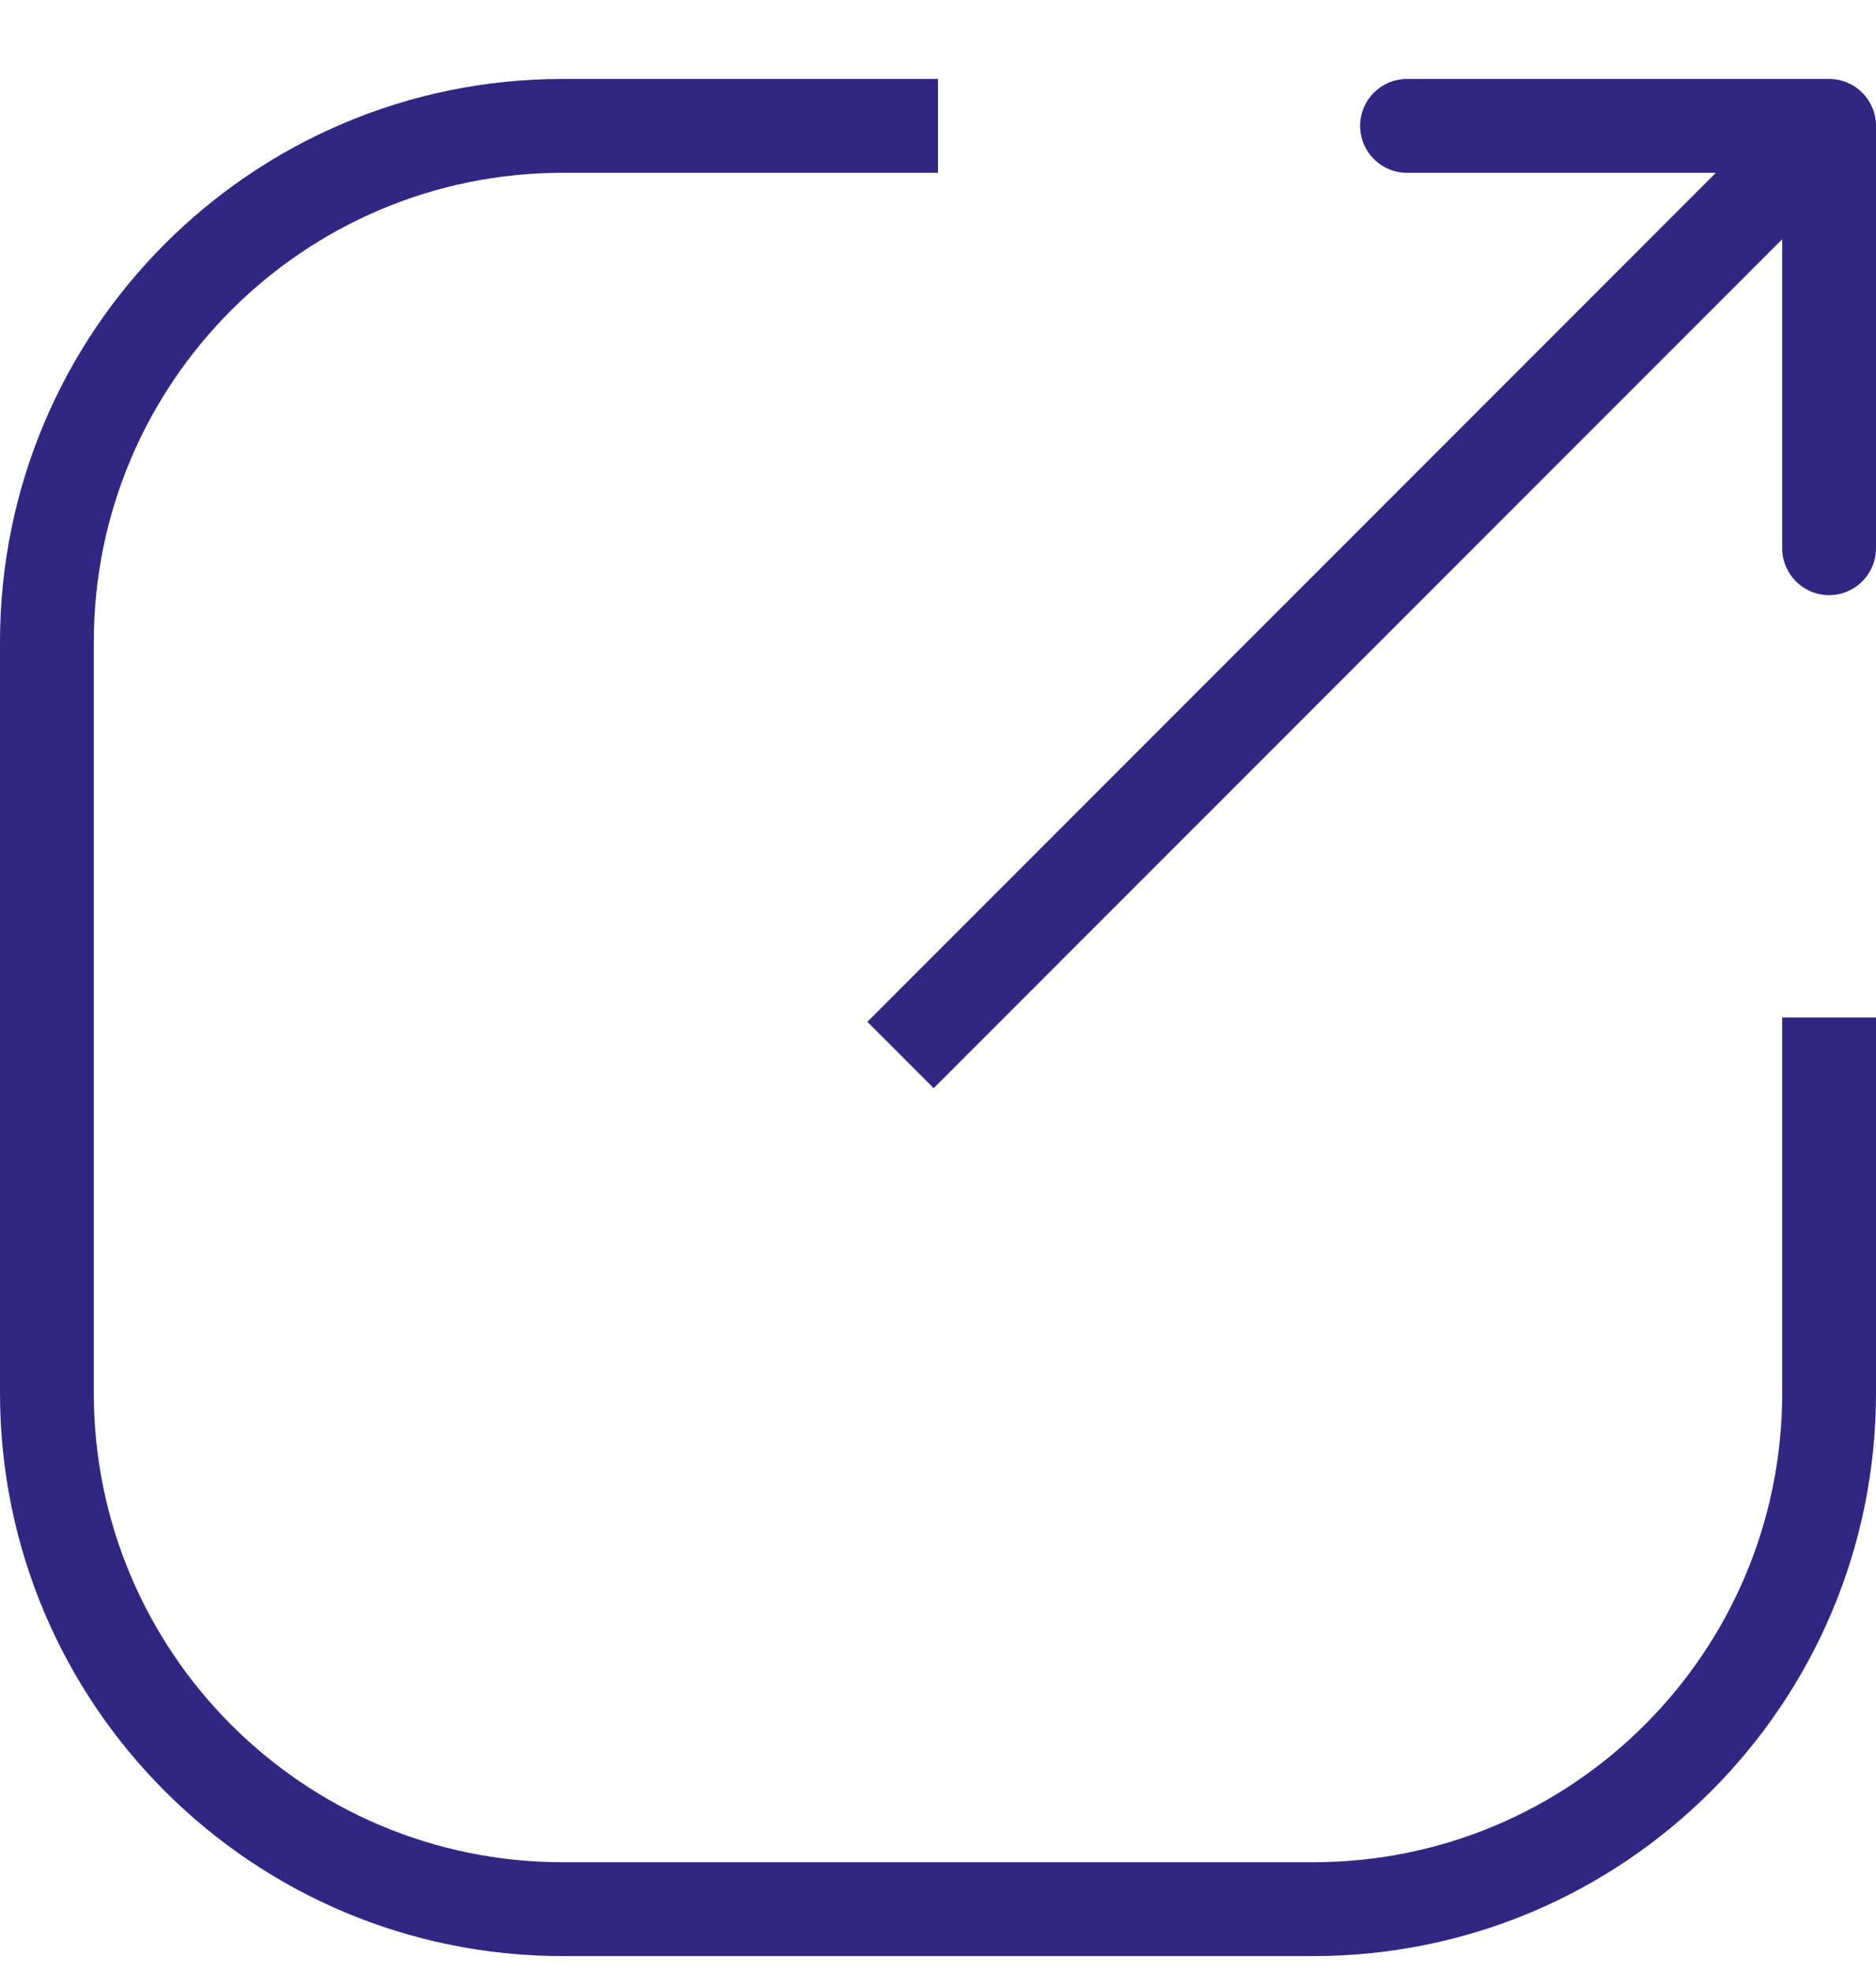 <svg width="20" height="21" viewBox="0 0 20 21" fill="none" xmlns="http://www.w3.org/2000/svg">
<path fill-rule="evenodd" clip-rule="evenodd" d="M10 1.841H6C3.239 1.841 1 4.08 1 6.841V14.841C1 17.603 3.239 19.841 6 19.841H14C16.761 19.841 19 17.603 19 14.841V10.841H20V14.841C20 18.155 17.314 20.841 14 20.841H6C2.686 20.841 0 18.155 0 14.841V6.841C0 3.528 2.686 0.841 6 0.841H10V1.841Z" fill="#312783"/>
<path d="M20 1.341C20 1.065 19.776 0.841 19.5 0.841L15 0.841C14.724 0.841 14.5 1.065 14.5 1.341C14.5 1.617 14.724 1.841 15 1.841L19 1.841L19 5.841C19 6.117 19.224 6.341 19.5 6.341C19.776 6.341 20 6.117 20 5.841L20 1.341ZM9.954 11.594L19.854 1.695L19.146 0.988L9.247 10.887L9.954 11.594Z" fill="#312783"/>
</svg>
